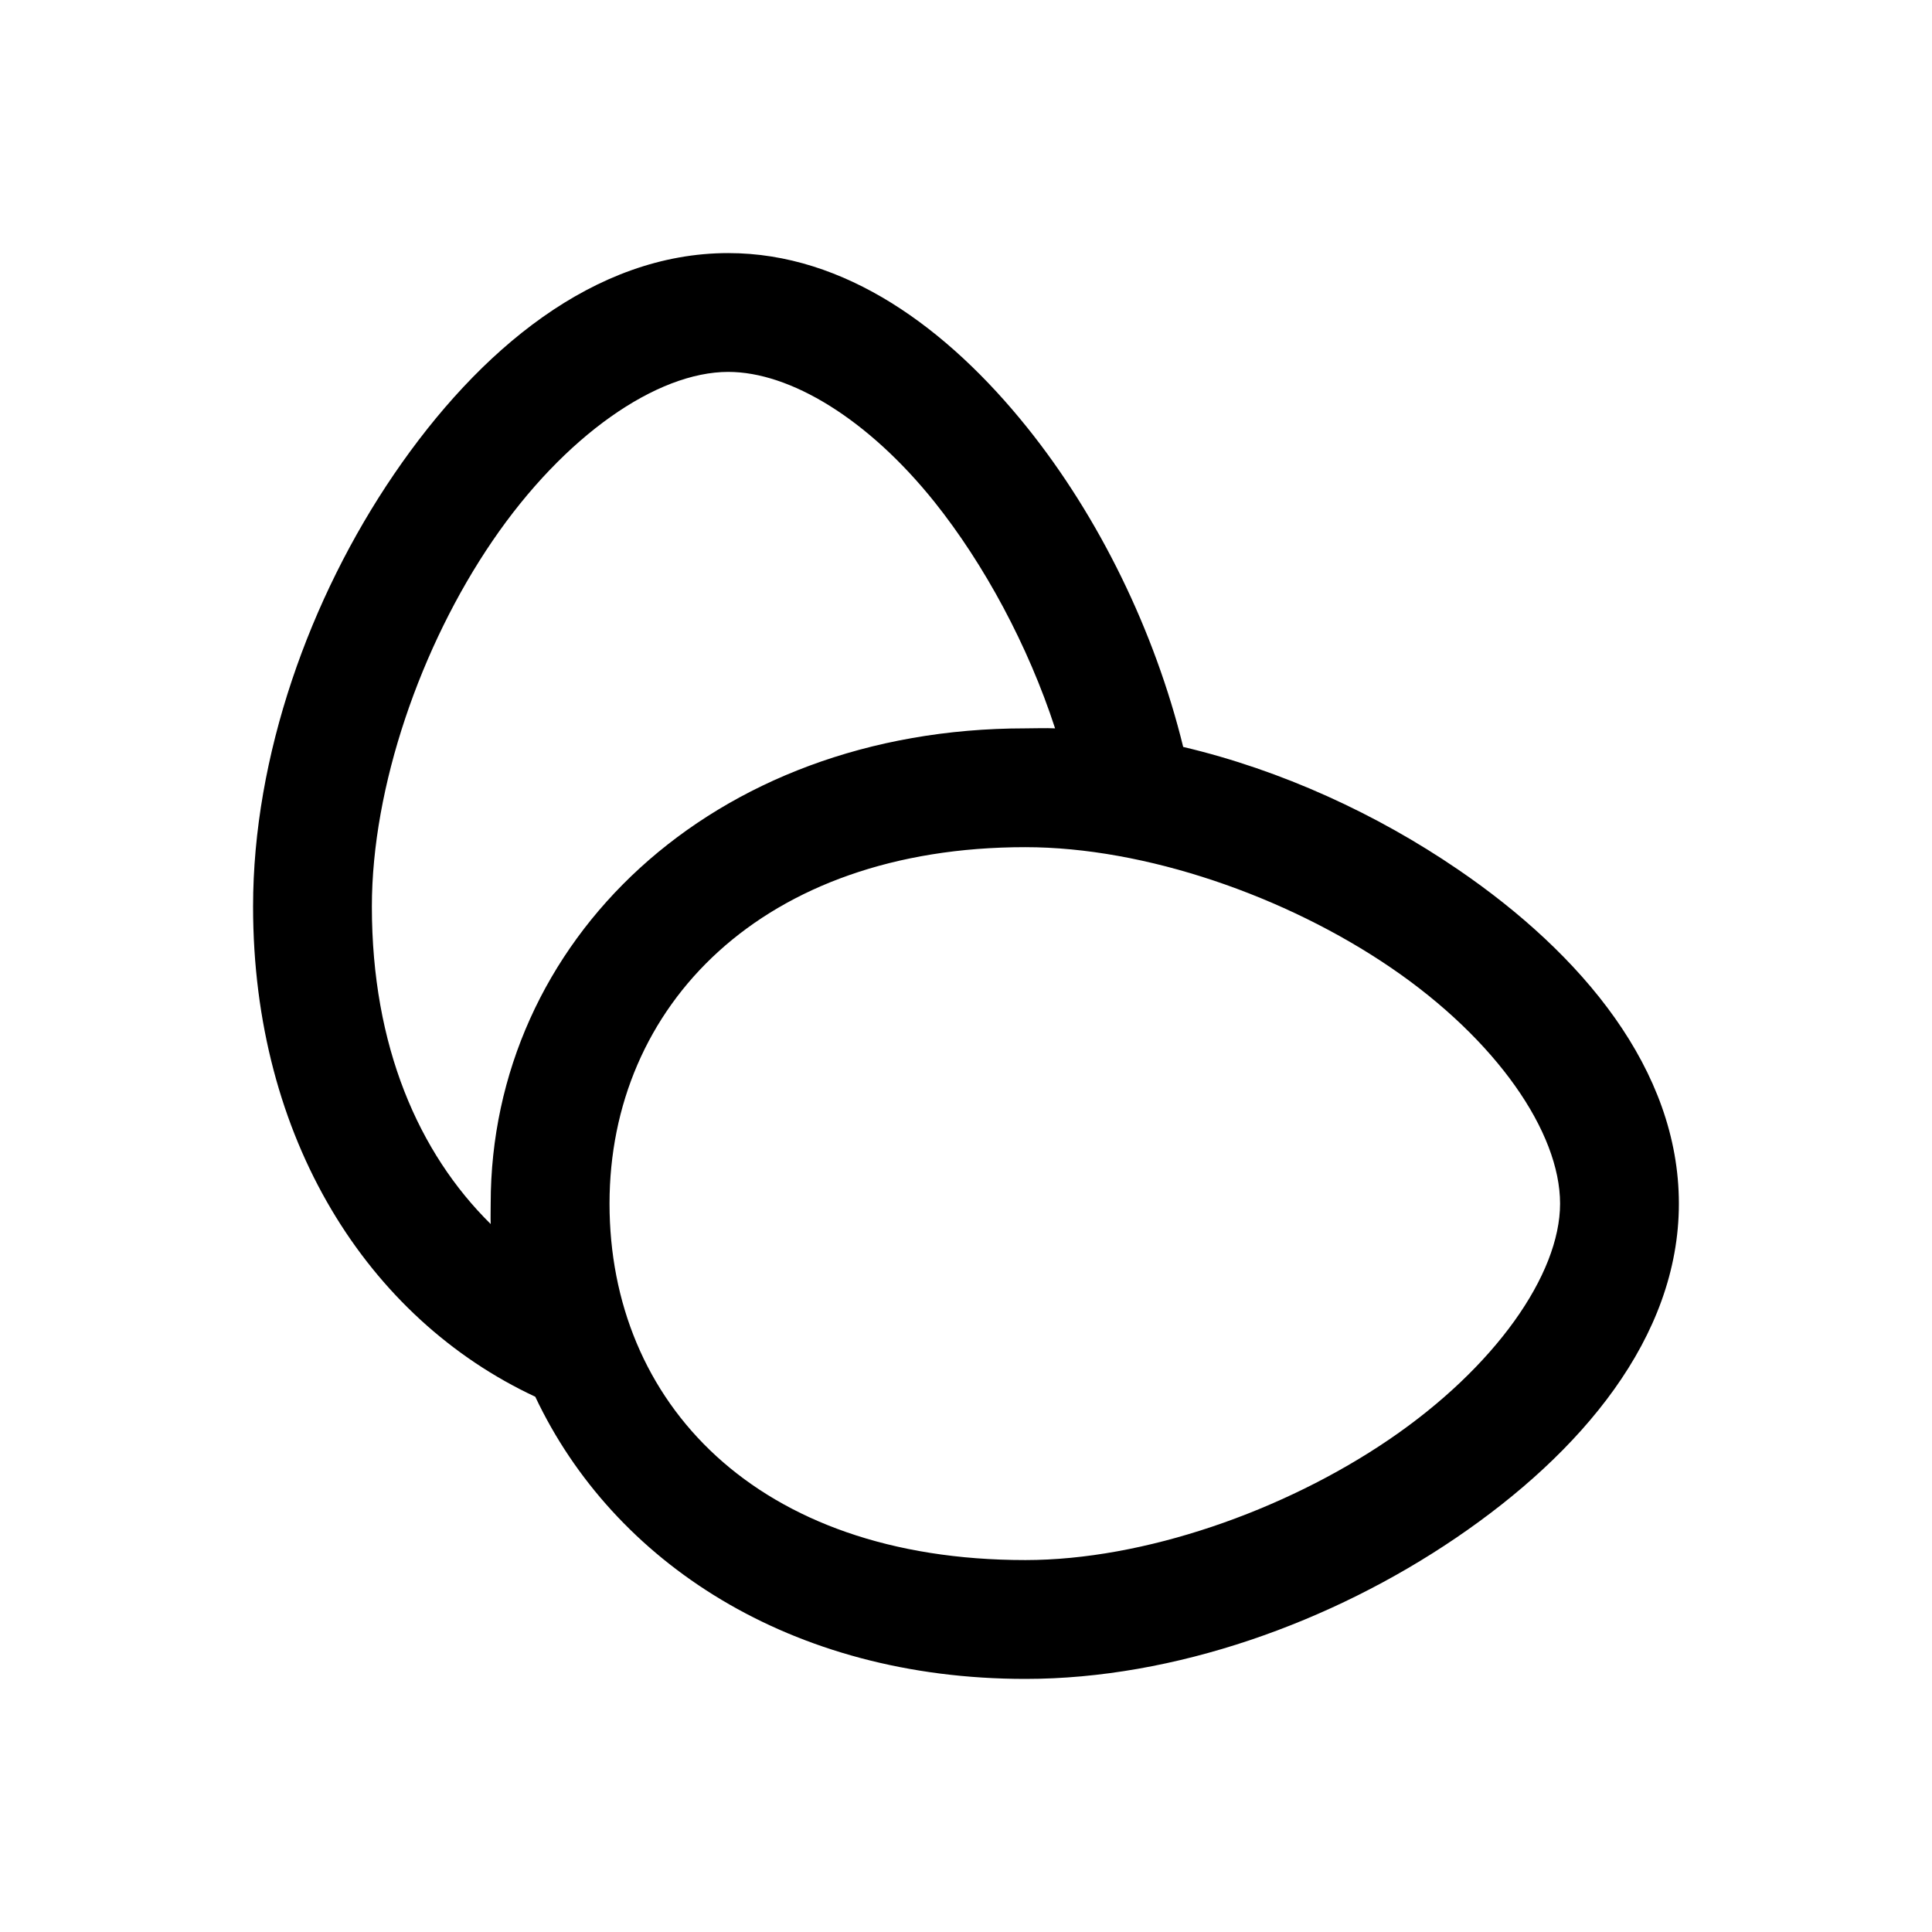 <?xml version="1.0" encoding="UTF-8"?>
<!-- Uploaded to: ICON Repo, www.svgrepo.com, Generator: ICON Repo Mixer Tools -->
<svg fill="#000000" width="800px" height="800px" version="1.1" viewBox="144 144 512 512" xmlns="http://www.w3.org/2000/svg">
 <path d="m337.02 211.07c-35.488 0-66.113 25.645-88.562 58.547-22.445 32.902-37.391 74.785-37.391 114.64 0 61.562 30.379 109.16 74.785 129.89 20.664 43.785 67.586 74.781 129.89 74.781 39.547 0 81.117-14.941 114.14-37.391 33.027-22.449 59.039-53.012 59.039-88.559 0-35.488-25.645-66.113-58.547-88.562-21.523-14.699-46.738-26.32-72.816-32.473-7.562-30.812-22.324-60.945-41.328-84.625-21.219-26.445-48.34-46.246-79.211-46.246zm0 31.488c16.359 0 36.961 12.422 54.609 34.441 13.223 16.543 24.848 38.129 31.98 60.023-2.582-0.125-5.289 0-7.871 0-83.332 0-141.7 56.578-141.7 125.95 0 1.844-0.062 3.625 0 5.41-19.066-18.82-31.488-47.047-31.488-84.133 0-31.672 12.914-69.004 31.98-96.922 19.062-27.922 43.543-44.773 62.484-44.773zm78.719 125.95c31.672 0 69.004 12.914 96.926 31.98 27.922 19.062 44.77 43.539 44.77 62.484 0 18.816-17.281 43.418-45.262 62.48-27.984 19.066-65.129 31.98-96.434 31.98-71.402 0-110.21-41.879-110.21-94.461 0-52.34 40.406-94.465 110.21-94.465z"/>
</svg>